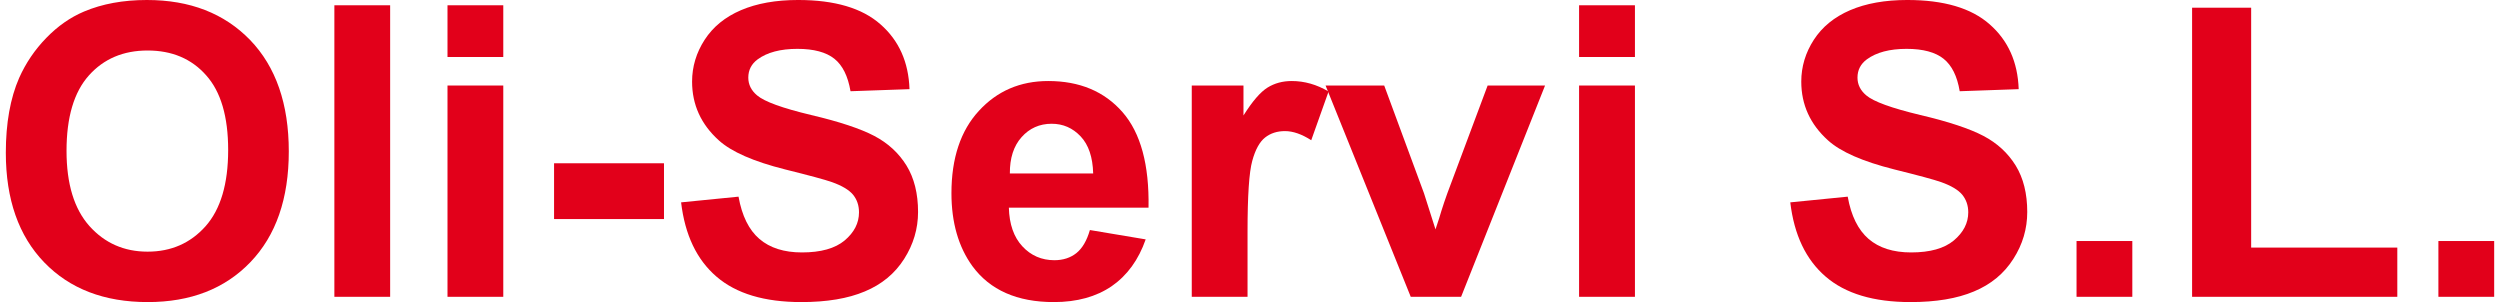 <?xml version="1.0" encoding="UTF-8"?>
<!DOCTYPE svg PUBLIC "-//W3C//DTD SVG 1.1//EN" "http://www.w3.org/Graphics/SVG/1.1/DTD/svg11.dtd">
<!-- Creator: CorelDRAW X8 -->
<svg xmlns="http://www.w3.org/2000/svg" xml:space="preserve" width="240px" height="29px" version="1.1" style="shape-rendering:geometricPrecision; text-rendering:geometricPrecision; image-rendering:optimizeQuality; fill-rule:evenodd; clip-rule:evenodd"
viewBox="0 0 34885 4235"
 xmlns:xlink="http://www.w3.org/1999/xlink">
 <defs>
  <style type="text/css">
   <![CDATA[
    .fil0 {fill:#E2001A;fill-rule:nonzero}
   ]]>
  </style>
 </defs>
 <g id="Capa_x0020_1">
  <path class="fil0" d="M0 2142c0,-416 63,-766 187,-1050 93,-208 220,-396 381,-561 161,-166 337,-288 528,-369 255,-108 549,-162 882,-162 603,0 1084,187 1447,561 361,375 542,896 542,1562 0,662 -180,1179 -538,1552 -359,374 -839,560 -1440,560 -608,0 -1092,-185 -1451,-557 -358,-371 -538,-883 -538,-1536zm851 -27c0,463 107,814 321,1054 214,239 486,359 815,359 331,0 601,-119 813,-356 211,-238 317,-594 317,-1069 0,-469 -103,-819 -310,-1049 -205,-231 -478,-346 -820,-346 -340,0 -615,117 -823,350 -209,234 -313,586 -313,1057z"/>
  <polygon id="1" class="fil0" points="4606,4161 4606,74 5388,74 5388,4161 "/>
  <path id="2" class="fil0" d="M6192 799l0 -725 782 0 0 725 -782 0zm0 3362l0 -2962 782 0 0 2962 -782 0z"/>
  <polygon id="3" class="fil0" points="7686,3071 7686,2289 9227,2289 9227,3071 "/>
  <path id="4" class="fil0" d="M9467 2837l805 -80c48,269 145,466 293,593 147,126 346,189 596,189 265,0 465,-56 599,-168 134,-113 201,-244 201,-394 0,-97 -28,-179 -84,-248 -56,-67 -155,-126 -296,-176 -96,-34 -315,-93 -657,-178 -441,-111 -750,-246 -928,-407 -250,-225 -375,-500 -375,-824 0,-209 59,-405 176,-586 118,-182 287,-320 509,-415 222,-95 488,-143 802,-143 511,0 896,113 1154,341 259,227 394,529 407,909l-827 29c-36,-212 -111,-363 -226,-455 -115,-92 -288,-139 -518,-139 -238,0 -425,49 -559,148 -86,64 -130,149 -130,255 0,97 41,180 123,249 103,88 355,179 756,275 400,94 696,193 888,294 192,101 342,239 451,415 108,176 162,393 162,651 0,234 -65,454 -195,658 -130,205 -314,357 -552,456 -237,100 -534,149 -889,149 -517,0 -913,-118 -1190,-357 -277,-238 -442,-585 -496,-1041z"/>
  <path id="5" class="fil0" d="M15198 3225l782 131c-100,287 -259,505 -475,655 -217,149 -488,224 -812,224 -515,0 -896,-168 -1143,-505 -195,-270 -293,-610 -293,-1022 0,-491 129,-877 385,-1154 256,-279 580,-418 972,-418 439,0 787,145 1042,437 254,291 375,737 364,1338l-1958 0c6,232 69,413 189,542 120,130 271,195 449,195 123,0 226,-34 309,-100 83,-67 146,-174 189,-323zm46 -793c-6,-228 -64,-401 -175,-519 -112,-119 -247,-178 -407,-178 -170,0 -311,63 -422,188 -111,124 -166,295 -164,509l1168 0z"/>
  <path id="6" class="fil0" d="M17408 4161l-782 0 0 -2962 725 0 0 420c125,-199 237,-329 337,-391 100,-62 213,-92 339,-92 179,0 351,49 517,147l-243 683c-132,-85 -255,-128 -368,-128 -110,0 -203,30 -279,90 -77,61 -137,170 -180,328 -44,158 -66,489 -66,992l0 913z"/>
  <path id="7" class="fil0" d="M19696 4161l-1194 -2962 822 0 558 1511 161 506c43,-129 71,-213 81,-254 27,-84 54,-168 85,-252l565 -1511 805 0 -1177 2962 -706 0z"/>
  <path id="8" class="fil0" d="M22056 799l0 -725 783 0 0 725 -783 0zm0 3362l0 -2962 783 0 0 2962 -783 0z"/>
  <path id="9" class="fil0" d="M25017 2837l805 -80c48,269 146,466 293,593 147,126 346,189 596,189 265,0 465,-56 599,-168 134,-113 202,-244 202,-394 0,-97 -29,-179 -85,-248 -56,-67 -155,-126 -296,-176 -96,-34 -315,-93 -657,-178 -441,-111 -750,-246 -928,-407 -250,-225 -375,-500 -375,-824 0,-209 59,-405 176,-586 118,-182 288,-320 509,-415 222,-95 488,-143 802,-143 511,0 896,113 1154,341 259,227 394,529 407,909l-827 29c-35,-212 -111,-363 -226,-455 -115,-92 -288,-139 -518,-139 -238,0 -425,49 -559,148 -86,64 -130,149 -130,255 0,97 41,180 123,249 103,88 356,179 756,275 401,94 696,193 888,294 192,101 342,239 451,415 108,176 162,393 162,651 0,234 -64,454 -195,658 -130,205 -314,357 -552,456 -237,100 -534,149 -889,149 -517,0 -913,-118 -1190,-357 -277,-238 -442,-585 -496,-1041z"/>
  <polygon id="10" class="fil0" points="29030,4161 29030,3379 29812,3379 29812,4161 "/>
  <polygon id="11" class="fil0" points="30650,4161 30650,108 31478,108 31478,3471 33527,3471 33527,4161 "/>
  <polygon id="12" class="fil0" points="34103,4161 34103,3379 34885,3379 34885,4161 "/>
 </g>
</svg>
